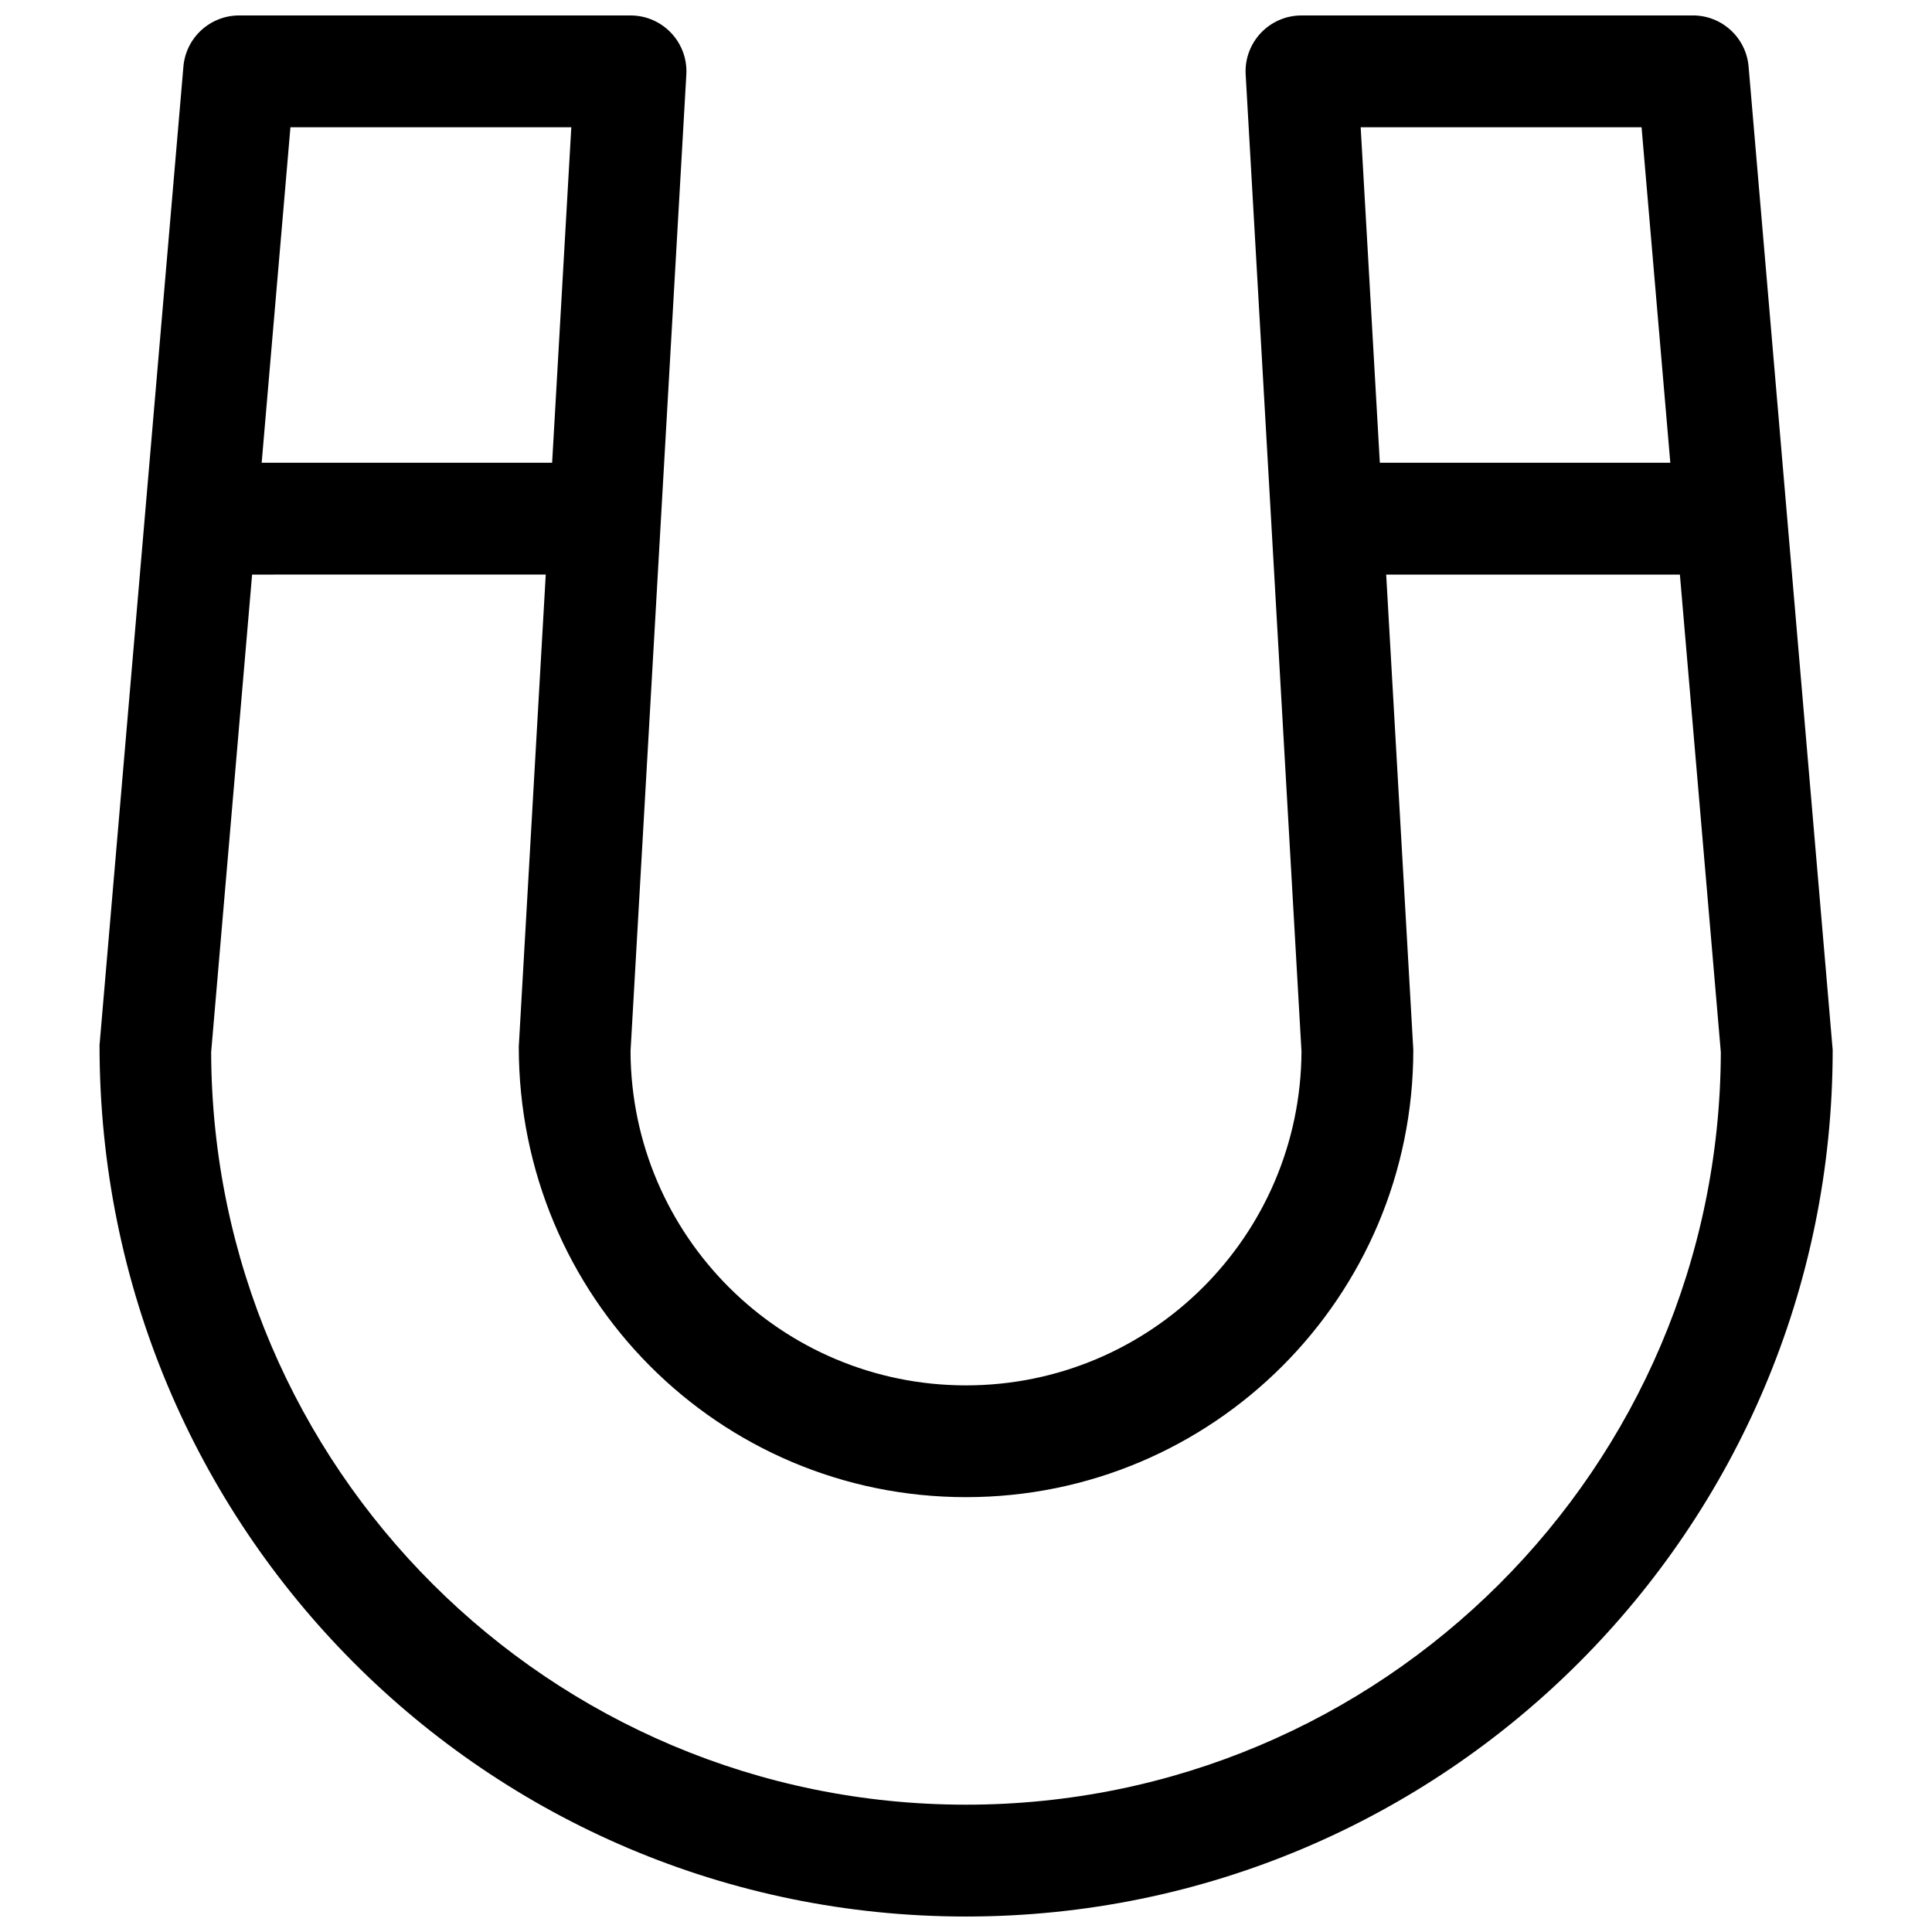 <?xml version="1.0" encoding="UTF-8"?>
<!-- Uploaded to: SVG Repo, www.svgrepo.com, Generator: SVG Repo Mixer Tools -->
<svg width="800px" height="800px" version="1.1" viewBox="144 144 512 512" xmlns="http://www.w3.org/2000/svg">
 <defs>
  <clipPath id="a">
   <path d="m170 148.09h460v503.81h-460z"/>
  </clipPath>
 </defs>
 <g clip-path="url(#a)">
  <path d="m592.49 148.09c3.891-0.043 7.496 1.441 10.191 3.926 2.688 2.492 4.441 5.93 4.727 9.773l22.27 260.43c0 126.85-102.83 229.68-229.68 229.68s-229.68-102.83-229.62-230.94l22.215-259.17c0.289-3.844 2.043-7.277 4.703-9.746 2.719-2.508 6.324-3.992 10.215-3.949h103.58c8.516 0 15.281 7.16 14.793 15.664l-14.789 258.88c0.219 48.914 39.938 88.5 88.906 88.5 48.965 0 88.688-39.586 88.906-88.5l-14.793-258.88c-0.488-8.504 6.277-15.664 14.793-15.664zm-381.68 148.18-10.852 126.57c0.336 110.2 89.77 199.42 200.04 199.42 110.27 0 199.7-89.223 200.04-199.42l-10.848-126.57h-77.836l7.188 125.95c0 65.469-53.074 118.54-118.54 118.54-65.473 0-118.54-53.074-118.52-119.39l7.148-125.11zm298.86-29.637h76.98l-7.617-88.906h-74.438zm-219.35 0 5.082-88.906h-74.434l-7.621 88.906z"/>
 </g>
</svg>